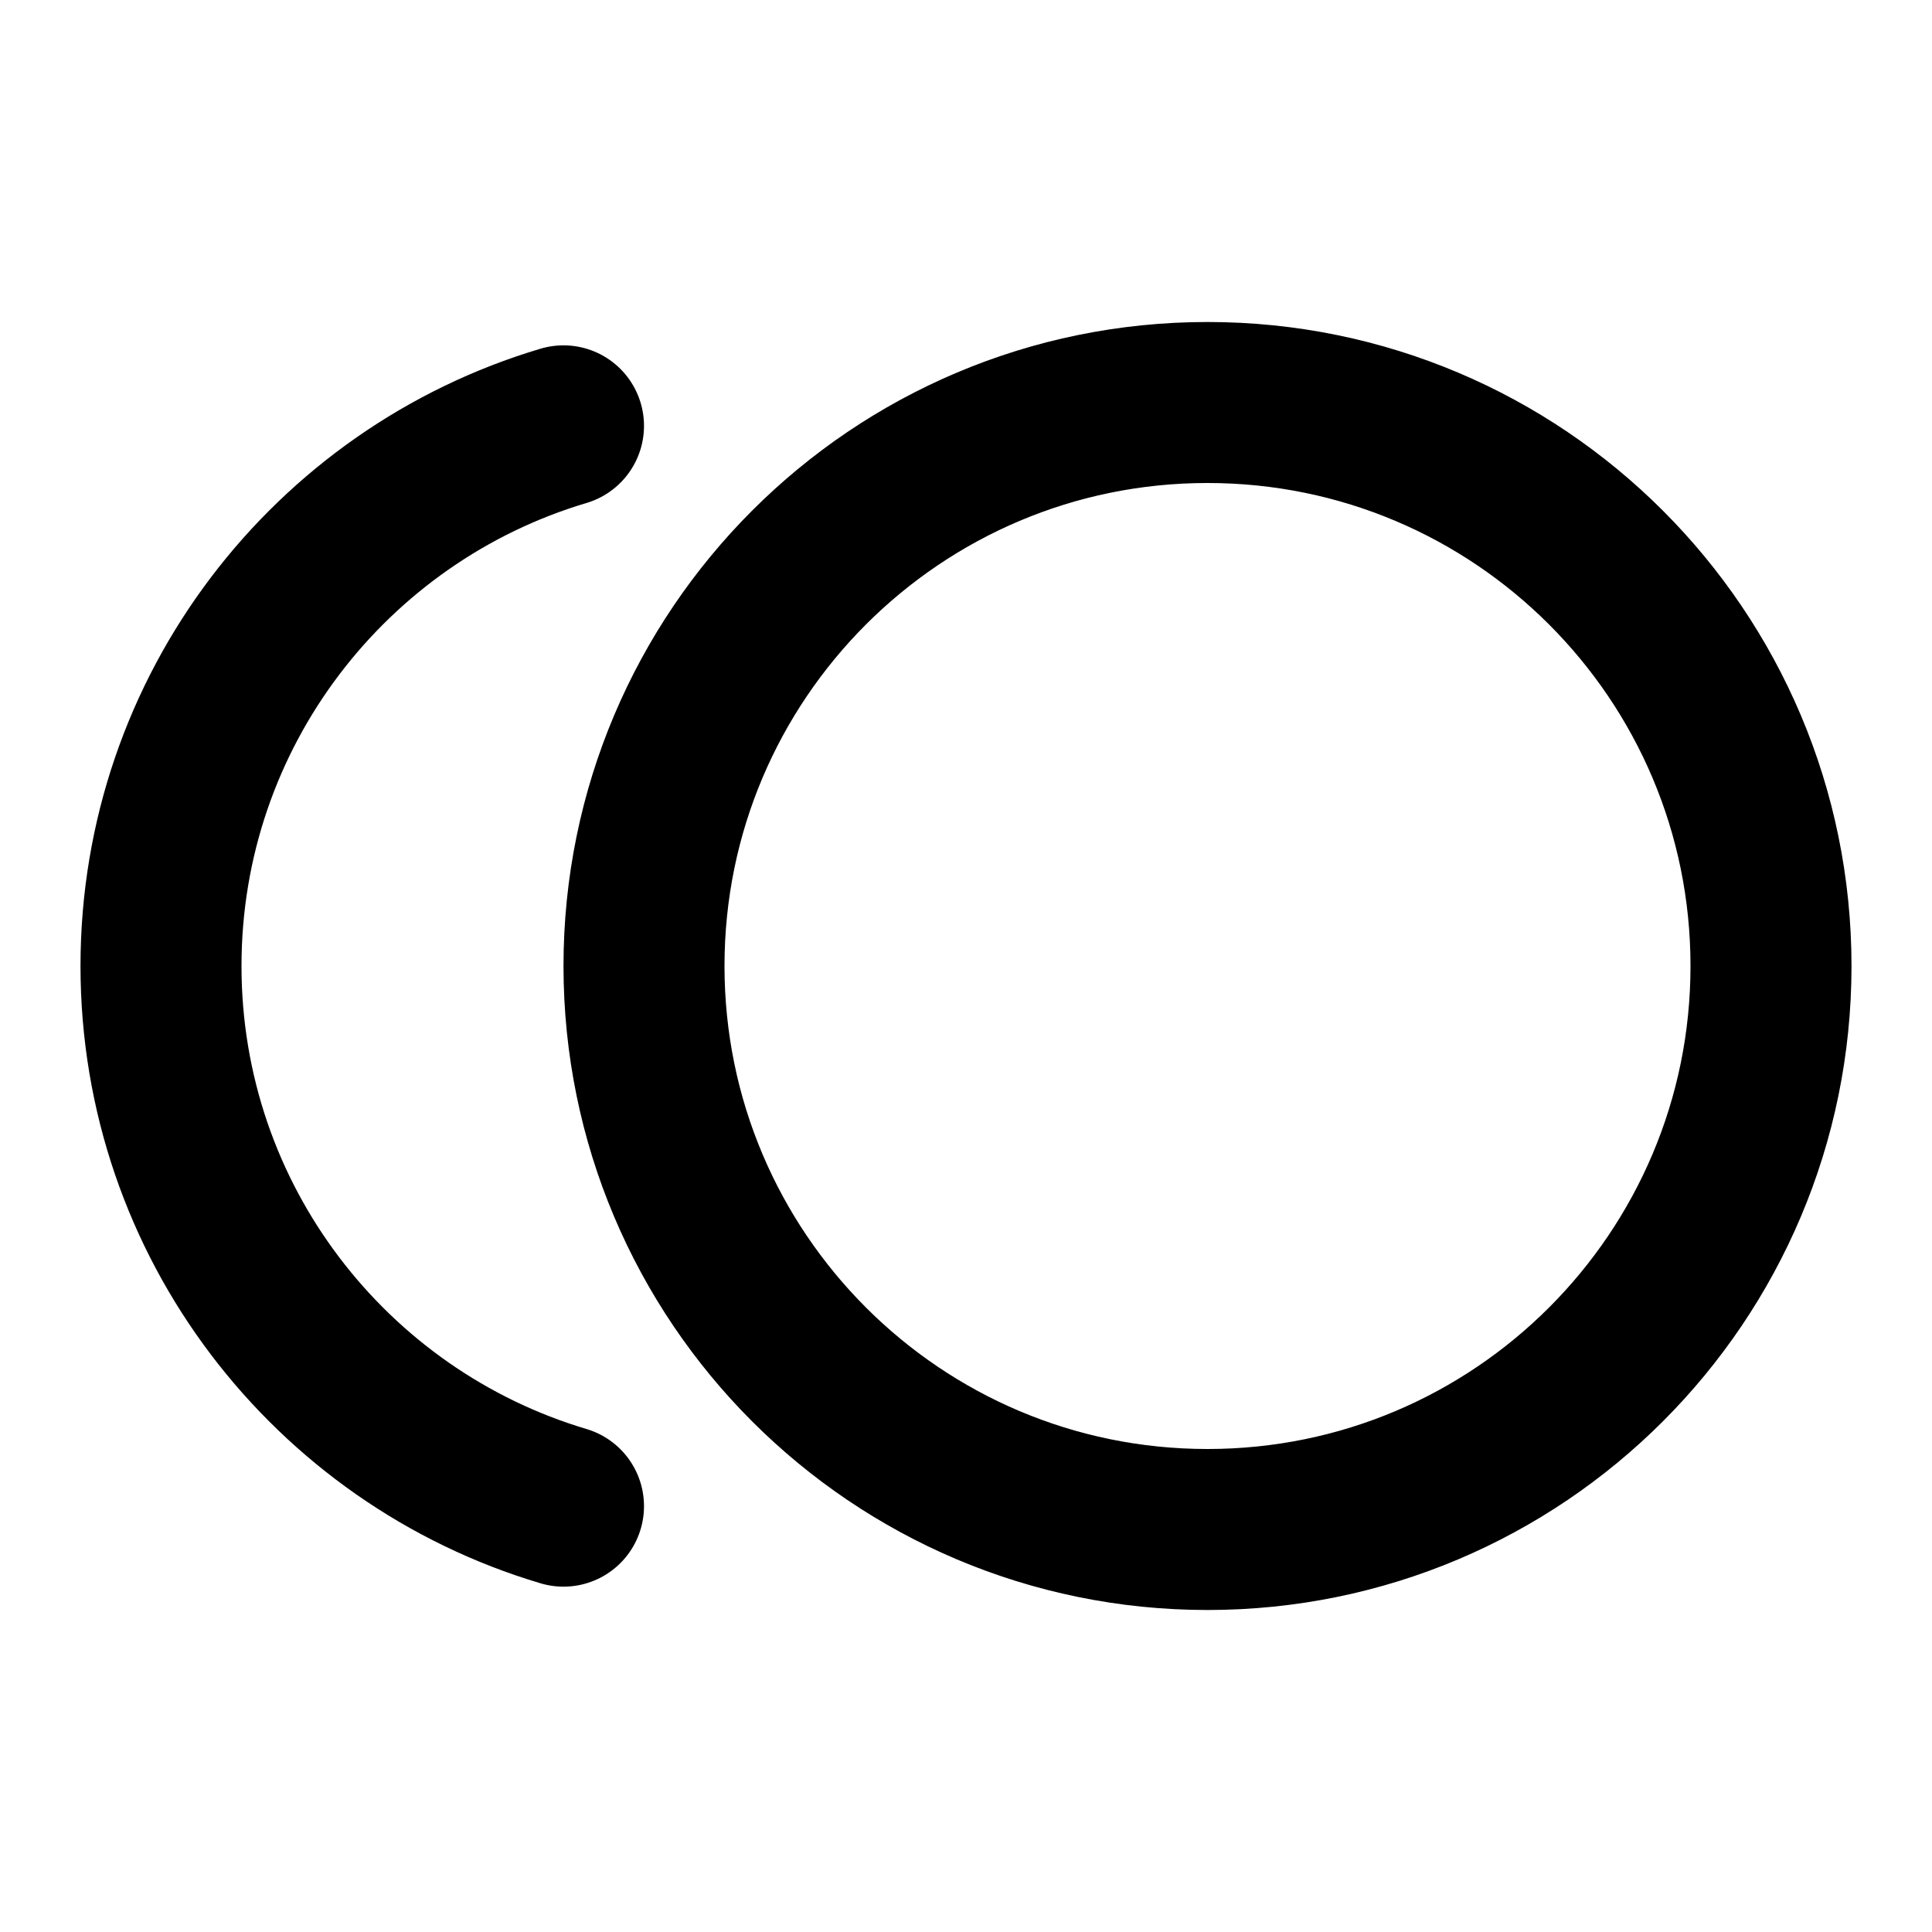<?xml version="1.0" encoding="utf-8"?>
<svg width="800px" height="800px" viewBox="0 0 24 24" fill="none" xmlns="http://www.w3.org/2000/svg">
<path d="M7 5.29C4.109 6.15 2 8.829 2 12C2 15.171 4.109 17.85 7 18.71M22 12C22 15.866 18.866 19 15 19C11.134 19 8 15.866 8 12C8 8.134 11.134 5 15 5C18.866 5 22 8.134 22 12Z" stroke="#000000" stroke-width="2" stroke-linecap="round" stroke-linejoin="round"/>
</svg>
